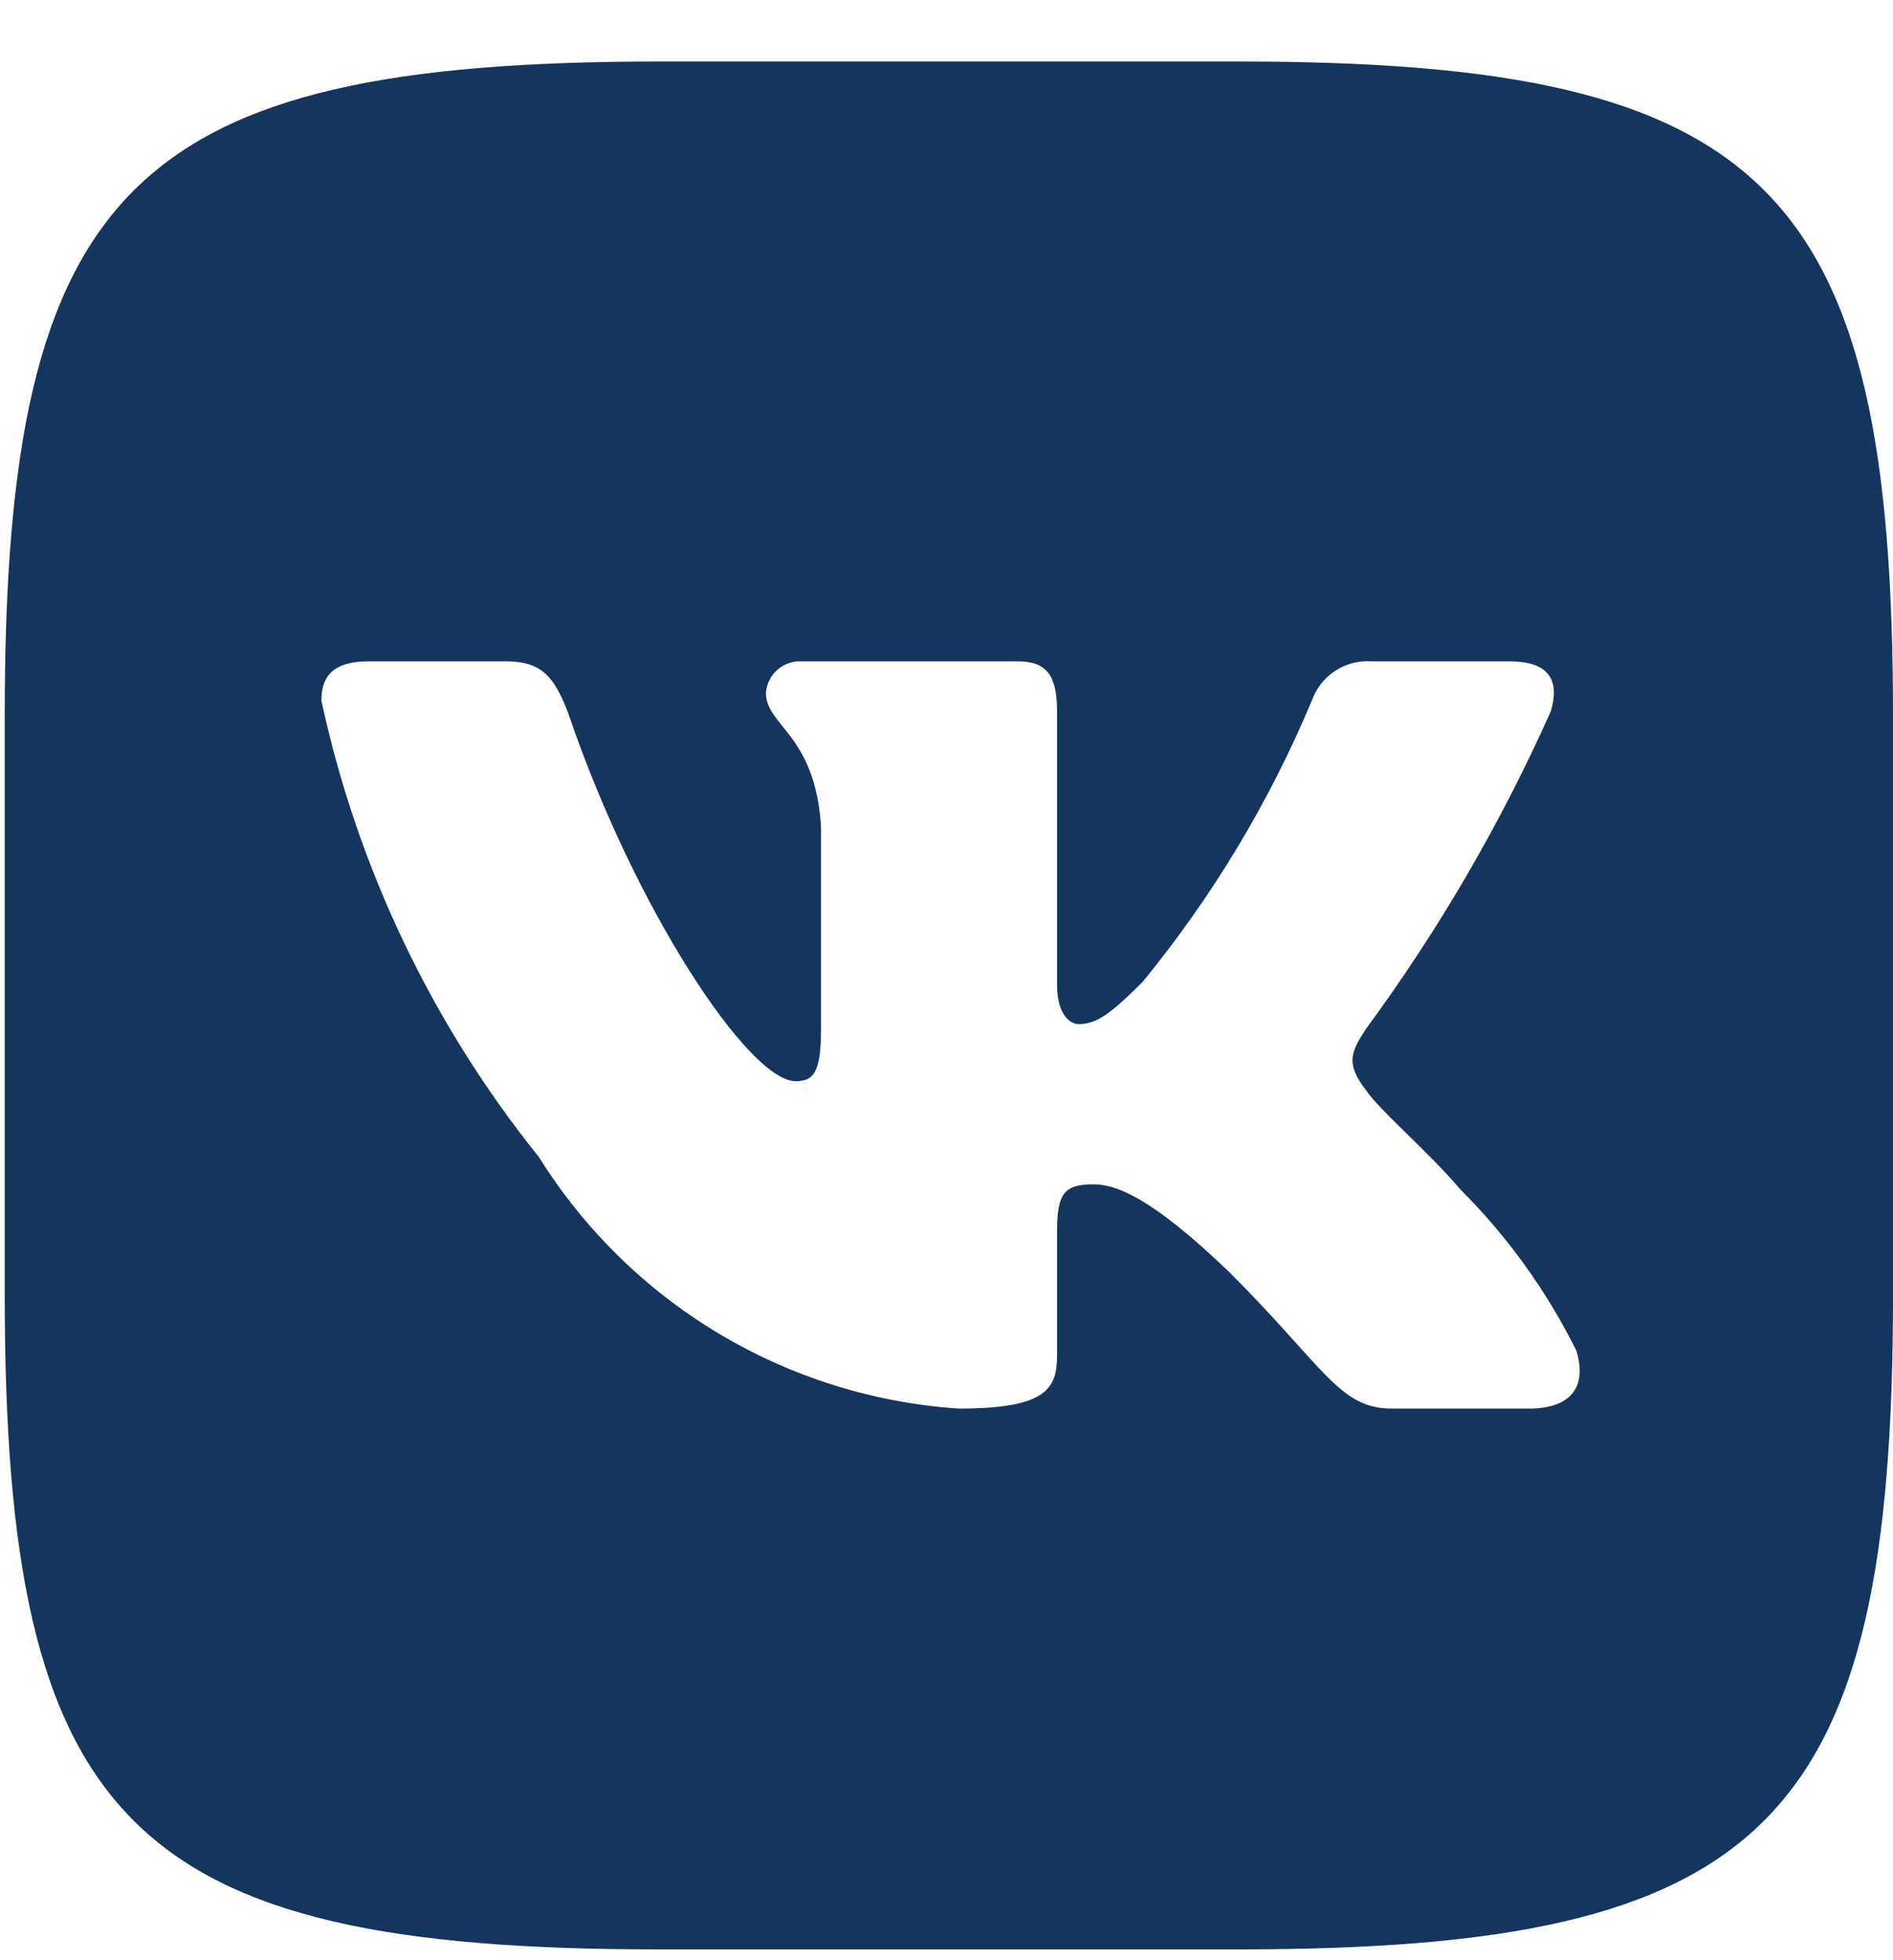 <svg width="28" height="29" viewBox="0 0 28 29" fill="none" xmlns="http://www.w3.org/2000/svg">
<path d="M18.326 0.91H9.758C1.932 0.91 0.07 2.772 0.07 10.584V19.152C0.07 26.978 1.918 28.84 9.744 28.84H18.312C26.138 28.84 28 26.992 28 19.166V10.598C28 2.772 26.152 0.91 18.326 0.91ZM22.618 20.839H20.581C19.81 20.839 19.577 20.213 18.195 18.832C16.988 17.668 16.479 17.522 16.174 17.522C15.752 17.522 15.635 17.639 15.635 18.221V20.054C15.635 20.548 15.475 20.839 14.181 20.839C12.924 20.755 11.706 20.373 10.626 19.726C9.546 19.078 8.636 18.183 7.969 17.115C6.387 15.146 5.286 12.835 4.754 10.366C4.754 10.06 4.871 9.784 5.453 9.784H7.489C8.013 9.784 8.202 10.016 8.406 10.555C9.395 13.464 11.082 15.995 11.766 15.995C12.028 15.995 12.144 15.879 12.144 15.224V12.227C12.057 10.86 11.329 10.744 11.329 10.249C11.339 10.119 11.399 9.997 11.497 9.91C11.595 9.823 11.722 9.778 11.853 9.784H15.053C15.49 9.784 15.635 10.002 15.635 10.525V14.569C15.635 15.006 15.824 15.151 15.955 15.151C16.217 15.151 16.421 15.006 16.901 14.526C17.932 13.268 18.775 11.866 19.403 10.366C19.467 10.185 19.588 10.03 19.749 9.925C19.909 9.82 20.099 9.77 20.29 9.784H22.327C22.938 9.784 23.069 10.089 22.938 10.525C22.197 12.185 21.28 13.76 20.203 15.224C19.985 15.559 19.898 15.733 20.203 16.126C20.407 16.431 21.119 17.028 21.599 17.595C22.298 18.292 22.877 19.098 23.316 19.981C23.49 20.548 23.2 20.839 22.618 20.839Z" fill="#14355E"/>
</svg>
